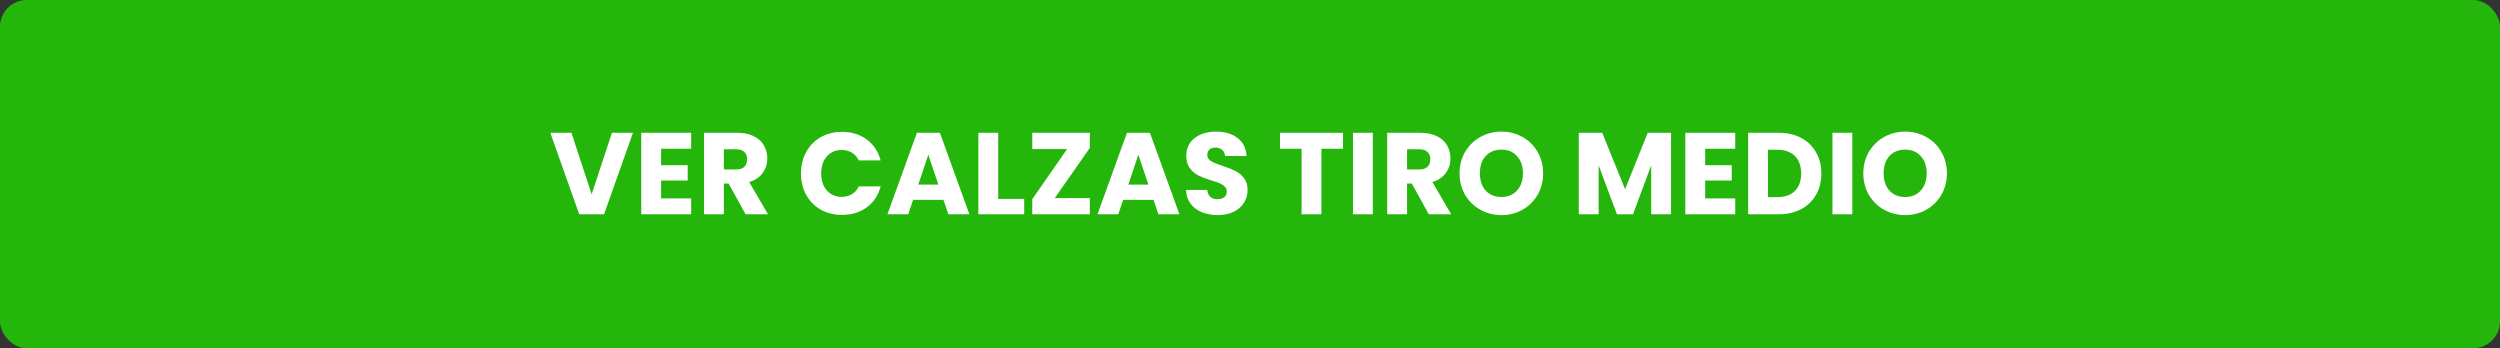 <svg width="280" height="39" viewBox="0 0 280 39" fill="none" xmlns="http://www.w3.org/2000/svg">
<rect x="0" y="0" width="280" height="39" fill="#333333" stroke="none"/>
<rect width="280" height="39" rx="3" fill="#25B60C"/>
<path d="M70.891 14.874L67.654 24H64.872L61.635 14.874H64.001L66.263 21.764L68.538 14.874H70.891ZM74.043 16.655V18.501H77.02V20.217H74.043V22.219H77.41V24H71.82V14.874H77.41V16.655H74.043ZM83.507 24L81.609 20.555H81.076V24H78.853V14.874H82.584C83.303 14.874 83.914 15 84.417 15.251C84.928 15.502 85.309 15.849 85.561 16.291C85.812 16.724 85.938 17.21 85.938 17.747C85.938 18.354 85.764 18.895 85.418 19.372C85.08 19.849 84.577 20.187 83.91 20.386L86.016 24H83.507ZM81.076 18.982H82.454C82.861 18.982 83.165 18.882 83.364 18.683C83.572 18.484 83.676 18.202 83.676 17.838C83.676 17.491 83.572 17.218 83.364 17.019C83.165 16.82 82.861 16.72 82.454 16.72H81.076V18.982ZM89.711 19.424C89.711 18.523 89.906 17.721 90.296 17.019C90.686 16.308 91.228 15.758 91.921 15.368C92.623 14.969 93.416 14.77 94.3 14.77C95.384 14.77 96.311 15.056 97.082 15.628C97.854 16.2 98.369 16.98 98.629 17.968H96.185C96.003 17.587 95.743 17.296 95.405 17.097C95.076 16.898 94.699 16.798 94.274 16.798C93.59 16.798 93.035 17.036 92.61 17.513C92.186 17.99 91.973 18.627 91.973 19.424C91.973 20.221 92.186 20.858 92.61 21.335C93.035 21.812 93.59 22.05 94.274 22.05C94.699 22.05 95.076 21.95 95.405 21.751C95.743 21.552 96.003 21.261 96.185 20.88H98.629C98.369 21.868 97.854 22.648 97.082 23.22C96.311 23.783 95.384 24.065 94.3 24.065C93.416 24.065 92.623 23.87 91.921 23.48C91.228 23.081 90.686 22.531 90.296 21.829C89.906 21.127 89.711 20.325 89.711 19.424ZM105.672 22.388H102.266L101.72 24H99.393L102.695 14.874H105.269L108.571 24H106.218L105.672 22.388ZM105.1 20.672L103.969 17.331L102.851 20.672H105.1ZM111.799 22.284H114.711V24H109.576V14.874H111.799V22.284ZM118.137 22.18H122.063V24H115.615V22.31L119.515 16.694H115.615V14.874H122.063V16.564L118.137 22.18ZM129.196 22.388H125.79L125.244 24H122.917L126.219 14.874H128.793L132.095 24H129.742L129.196 22.388ZM128.624 20.672L127.493 17.331L126.375 20.672H128.624ZM136.402 24.091C135.735 24.091 135.137 23.983 134.608 23.766C134.079 23.549 133.655 23.229 133.334 22.804C133.022 22.379 132.857 21.868 132.84 21.27H135.206C135.241 21.608 135.358 21.868 135.557 22.05C135.756 22.223 136.016 22.31 136.337 22.31C136.666 22.31 136.926 22.236 137.117 22.089C137.308 21.933 137.403 21.721 137.403 21.452C137.403 21.227 137.325 21.04 137.169 20.893C137.022 20.746 136.835 20.624 136.61 20.529C136.393 20.434 136.081 20.325 135.674 20.204C135.085 20.022 134.604 19.84 134.231 19.658C133.858 19.476 133.538 19.207 133.269 18.852C133 18.497 132.866 18.033 132.866 17.461C132.866 16.612 133.174 15.949 133.789 15.472C134.404 14.987 135.206 14.744 136.194 14.744C137.199 14.744 138.01 14.987 138.625 15.472C139.24 15.949 139.57 16.616 139.613 17.474H137.208C137.191 17.179 137.082 16.95 136.883 16.785C136.684 16.612 136.428 16.525 136.116 16.525C135.847 16.525 135.631 16.599 135.466 16.746C135.301 16.885 135.219 17.088 135.219 17.357C135.219 17.652 135.358 17.881 135.635 18.046C135.912 18.211 136.346 18.388 136.935 18.579C137.524 18.778 138.001 18.969 138.365 19.151C138.738 19.333 139.058 19.597 139.327 19.944C139.596 20.291 139.73 20.737 139.73 21.283C139.73 21.803 139.596 22.275 139.327 22.7C139.067 23.125 138.686 23.463 138.183 23.714C137.68 23.965 137.087 24.091 136.402 24.091ZM150.418 14.874V16.655H148V24H145.777V16.655H143.359V14.874H150.418ZM153.757 14.874V24H151.534V14.874H153.757ZM160.022 24L158.124 20.555H157.591V24H155.368V14.874H159.099C159.818 14.874 160.429 15 160.932 15.251C161.443 15.502 161.824 15.849 162.076 16.291C162.327 16.724 162.453 17.21 162.453 17.747C162.453 18.354 162.279 18.895 161.933 19.372C161.595 19.849 161.092 20.187 160.425 20.386L162.531 24H160.022ZM157.591 18.982H158.969C159.376 18.982 159.679 18.882 159.879 18.683C160.087 18.484 160.191 18.202 160.191 17.838C160.191 17.491 160.087 17.218 159.879 17.019C159.679 16.82 159.376 16.72 158.969 16.72H157.591V18.982ZM168.164 24.091C167.306 24.091 166.517 23.892 165.798 23.493C165.087 23.094 164.52 22.54 164.095 21.829C163.679 21.11 163.471 20.304 163.471 19.411C163.471 18.518 163.679 17.717 164.095 17.006C164.52 16.295 165.087 15.741 165.798 15.342C166.517 14.943 167.306 14.744 168.164 14.744C169.022 14.744 169.806 14.943 170.517 15.342C171.236 15.741 171.8 16.295 172.207 17.006C172.623 17.717 172.831 18.518 172.831 19.411C172.831 20.304 172.623 21.11 172.207 21.829C171.791 22.54 171.228 23.094 170.517 23.493C169.806 23.892 169.022 24.091 168.164 24.091ZM168.164 22.063C168.892 22.063 169.473 21.82 169.906 21.335C170.348 20.85 170.569 20.208 170.569 19.411C170.569 18.605 170.348 17.964 169.906 17.487C169.473 17.002 168.892 16.759 168.164 16.759C167.427 16.759 166.838 16.997 166.396 17.474C165.963 17.951 165.746 18.596 165.746 19.411C165.746 20.217 165.963 20.863 166.396 21.348C166.838 21.825 167.427 22.063 168.164 22.063ZM187.158 14.874V24H184.935V18.527L182.894 24H181.1L179.046 18.514V24H176.823V14.874H179.449L182.01 21.192L184.545 14.874H187.158ZM190.979 16.655V18.501H193.956V20.217H190.979V22.219H194.346V24H188.756V14.874H194.346V16.655H190.979ZM199.208 14.874C200.17 14.874 201.011 15.065 201.73 15.446C202.45 15.827 203.004 16.365 203.394 17.058C203.793 17.743 203.992 18.536 203.992 19.437C203.992 20.33 203.793 21.123 203.394 21.816C203.004 22.509 202.445 23.047 201.717 23.428C200.998 23.809 200.162 24 199.208 24H195.789V14.874H199.208ZM199.065 22.076C199.906 22.076 200.56 21.846 201.028 21.387C201.496 20.928 201.73 20.278 201.73 19.437C201.73 18.596 201.496 17.942 201.028 17.474C200.56 17.006 199.906 16.772 199.065 16.772H198.012V22.076H199.065ZM207.458 14.874V24H205.235V14.874H207.458ZM213.385 24.091C212.527 24.091 211.738 23.892 211.019 23.493C210.308 23.094 209.74 22.54 209.316 21.829C208.9 21.11 208.692 20.304 208.692 19.411C208.692 18.518 208.9 17.717 209.316 17.006C209.74 16.295 210.308 15.741 211.019 15.342C211.738 14.943 212.527 14.744 213.385 14.744C214.243 14.744 215.027 14.943 215.738 15.342C216.457 15.741 217.02 16.295 217.428 17.006C217.844 17.717 218.052 18.518 218.052 19.411C218.052 20.304 217.844 21.11 217.428 21.829C217.012 22.54 216.448 23.094 215.738 23.493C215.027 23.892 214.243 24.091 213.385 24.091ZM213.385 22.063C214.113 22.063 214.693 21.82 215.127 21.335C215.569 20.85 215.79 20.208 215.79 19.411C215.79 18.605 215.569 17.964 215.127 17.487C214.693 17.002 214.113 16.759 213.385 16.759C212.648 16.759 212.059 16.997 211.617 17.474C211.183 17.951 210.967 18.596 210.967 19.411C210.967 20.217 211.183 20.863 211.617 21.348C212.059 21.825 212.648 22.063 213.385 22.063Z" fill="white"/>
</svg>
